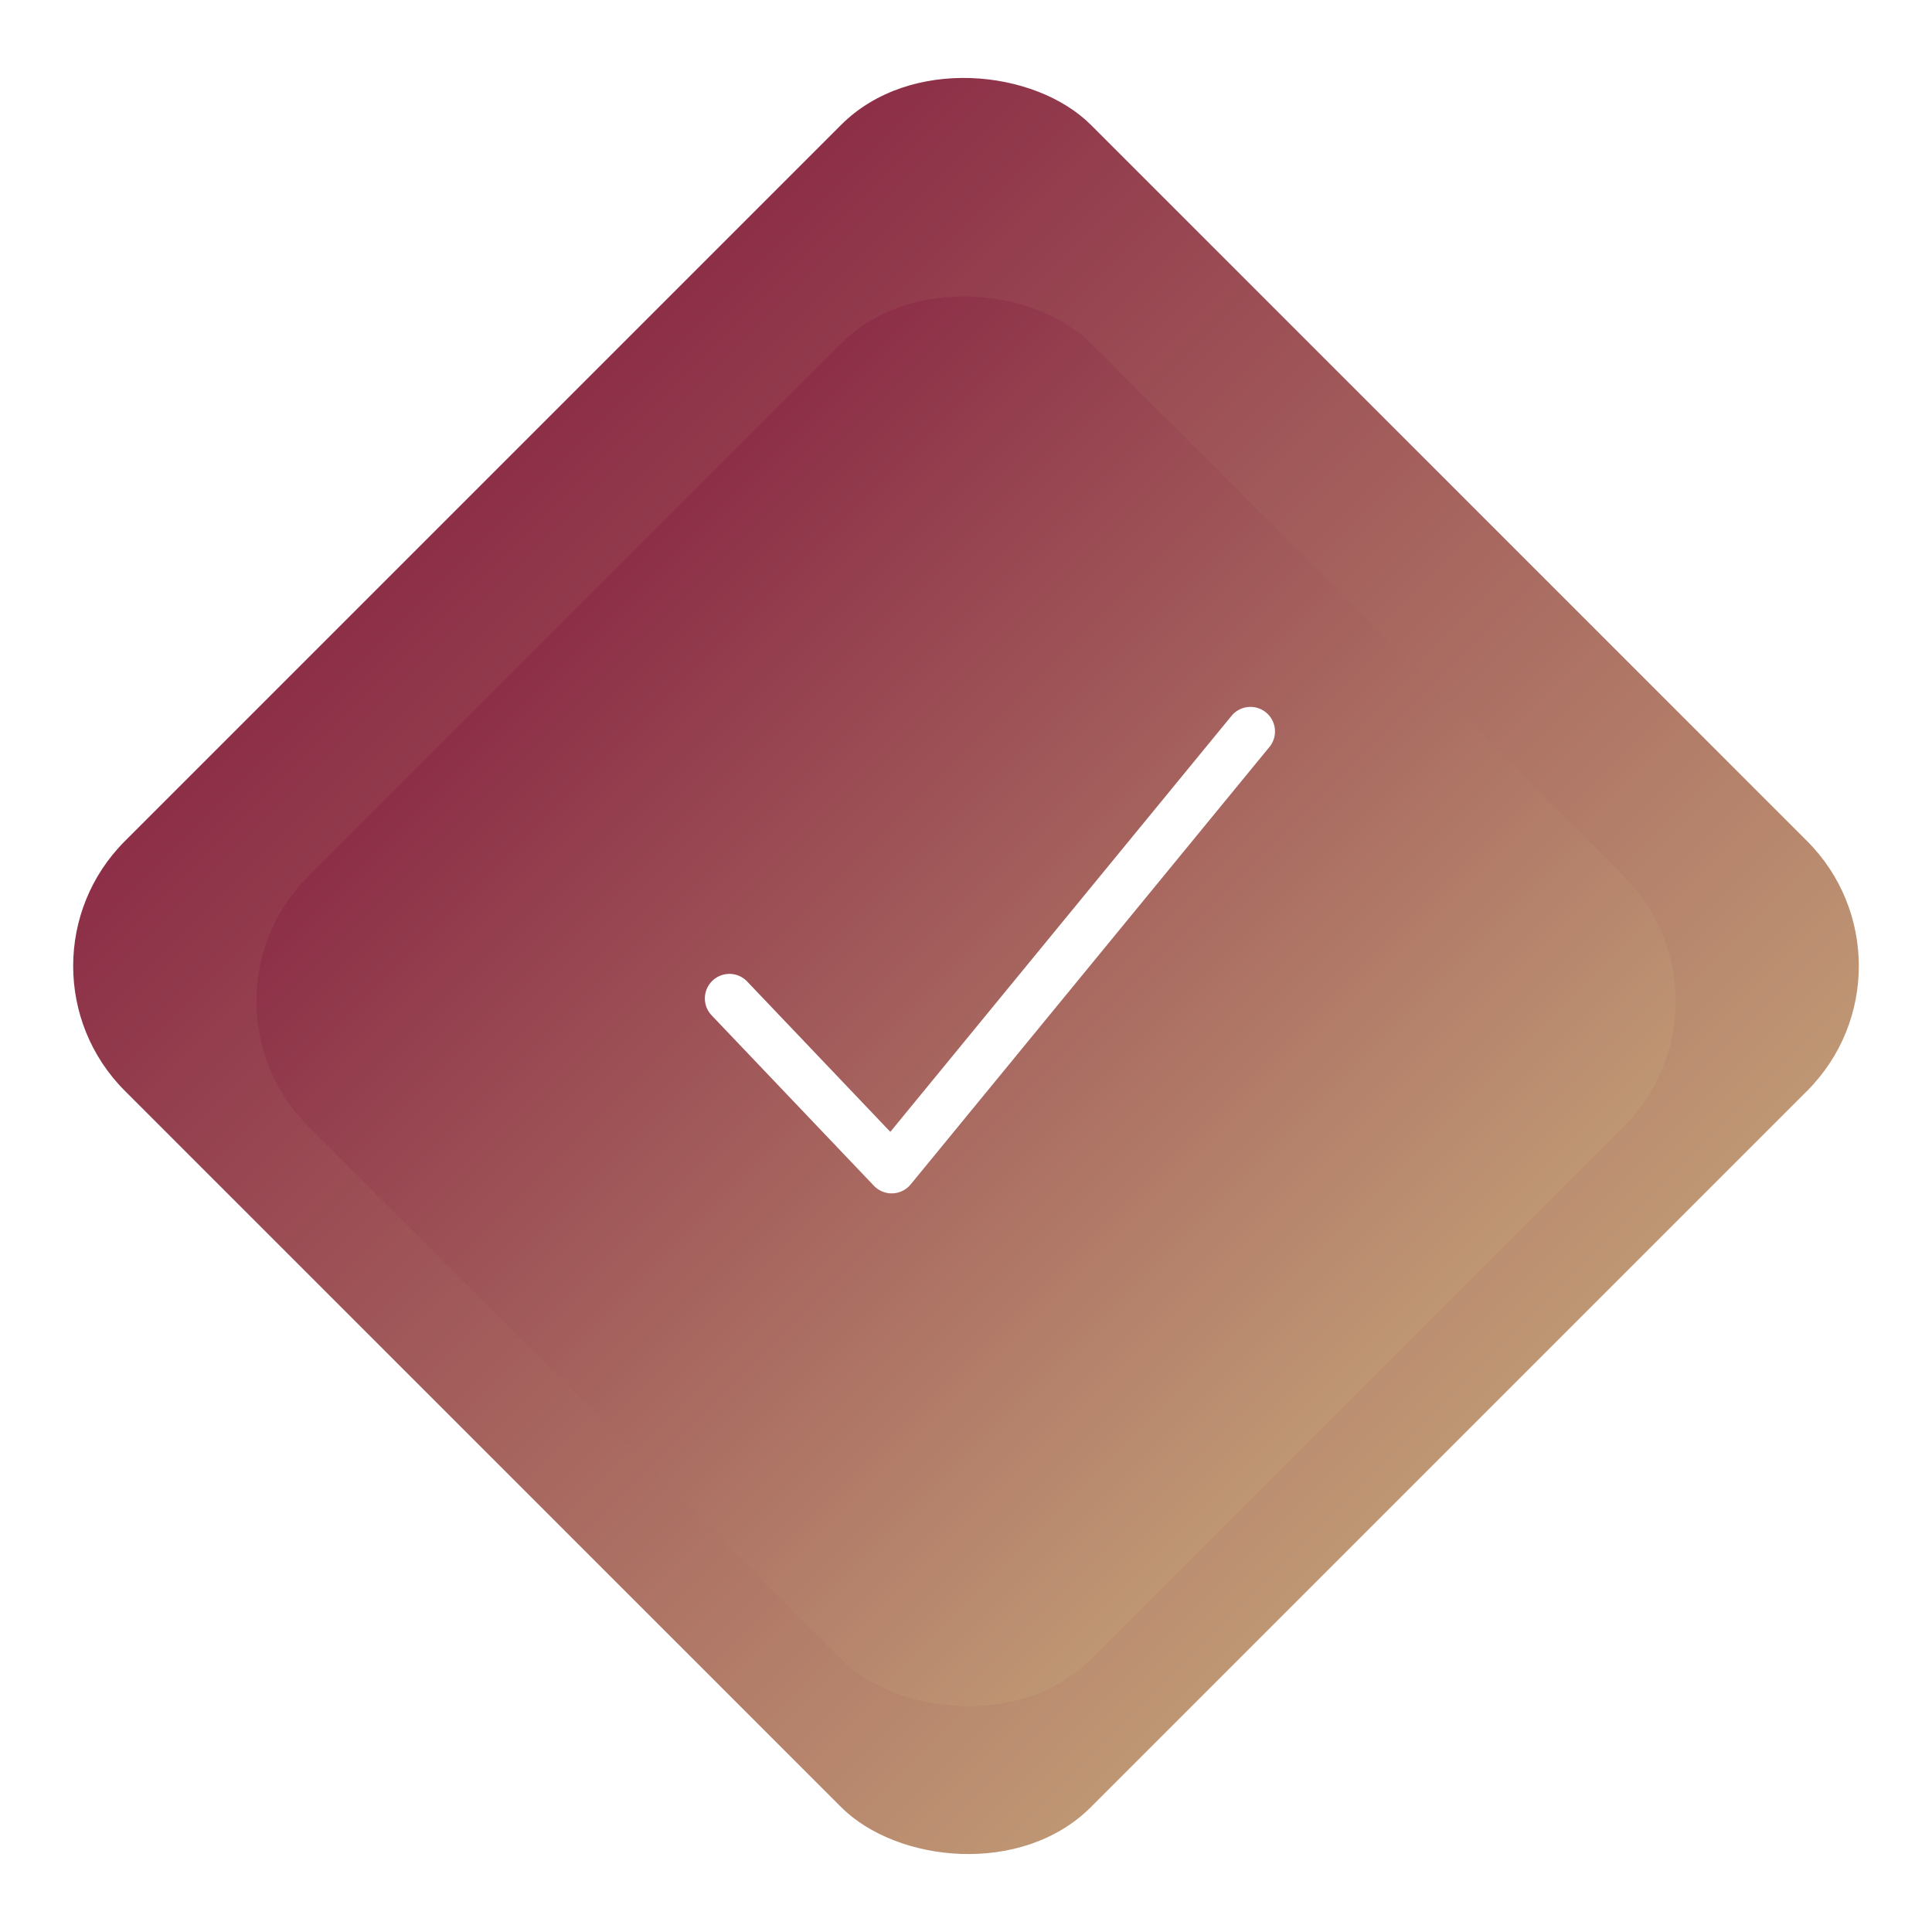 <svg xmlns="http://www.w3.org/2000/svg" xmlns:xlink="http://www.w3.org/1999/xlink" width="164.049" height="164.049" viewBox="0 0 164.049 164.049">
  <defs>
    <linearGradient id="linear-gradient" x1="0.5" x2="0.5" y2="1" gradientUnits="objectBoundingBox">
      <stop offset="0" stop-color="#8c2e47"/>
      <stop offset="1" stop-color="#bf9774"/>
    </linearGradient>
    <filter id="Rectangle_4" x="6.556" y="9.556" width="150.936" height="150.936" filterUnits="userSpaceOnUse">
      <feOffset dy="3" input="SourceAlpha"/>
      <feGaussianBlur stdDeviation="3" result="blur"/>
      <feFlood flood-opacity="0.161"/>
      <feComposite operator="in" in2="blur"/>
      <feComposite in="SourceGraphic"/>
    </filter>
  </defs>
  <g id="Group_37" data-name="Group 37" transform="translate(-257.951 -1140.976)">
    <rect id="Rectangle_3" data-name="Rectangle 3" width="116" height="116" rx="15" transform="translate(257.951 1223) rotate(-45)" fill="url(#linear-gradient)"/>
    <g transform="matrix(1, 0, 0, 1, 257.95, 1140.98)" filter="url(#Rectangle_4)">
      <rect id="Rectangle_4-2" data-name="Rectangle 4" width="94" height="94" rx="15" transform="translate(15.56 82.02) rotate(-45)" fill="url(#linear-gradient)"/>
    </g>
    <g id="Group_34" data-name="Group 34" transform="translate(-88.857 445.927)">
      <path id="Path_164" data-name="Path 164" d="M422.524,796.381a2.1,2.1,0,0,1-1.51-.646l-13.8-14.492a2.084,2.084,0,0,1,3.02-2.872l12.172,12.786,28.971-35.322a2.082,2.082,0,1,1,3.22,2.641l-30.463,37.144a2.1,2.1,0,0,1-1.535.76Z" transform="translate(0 0)" fill="#fff"/>
    </g>
  </g>
</svg>
